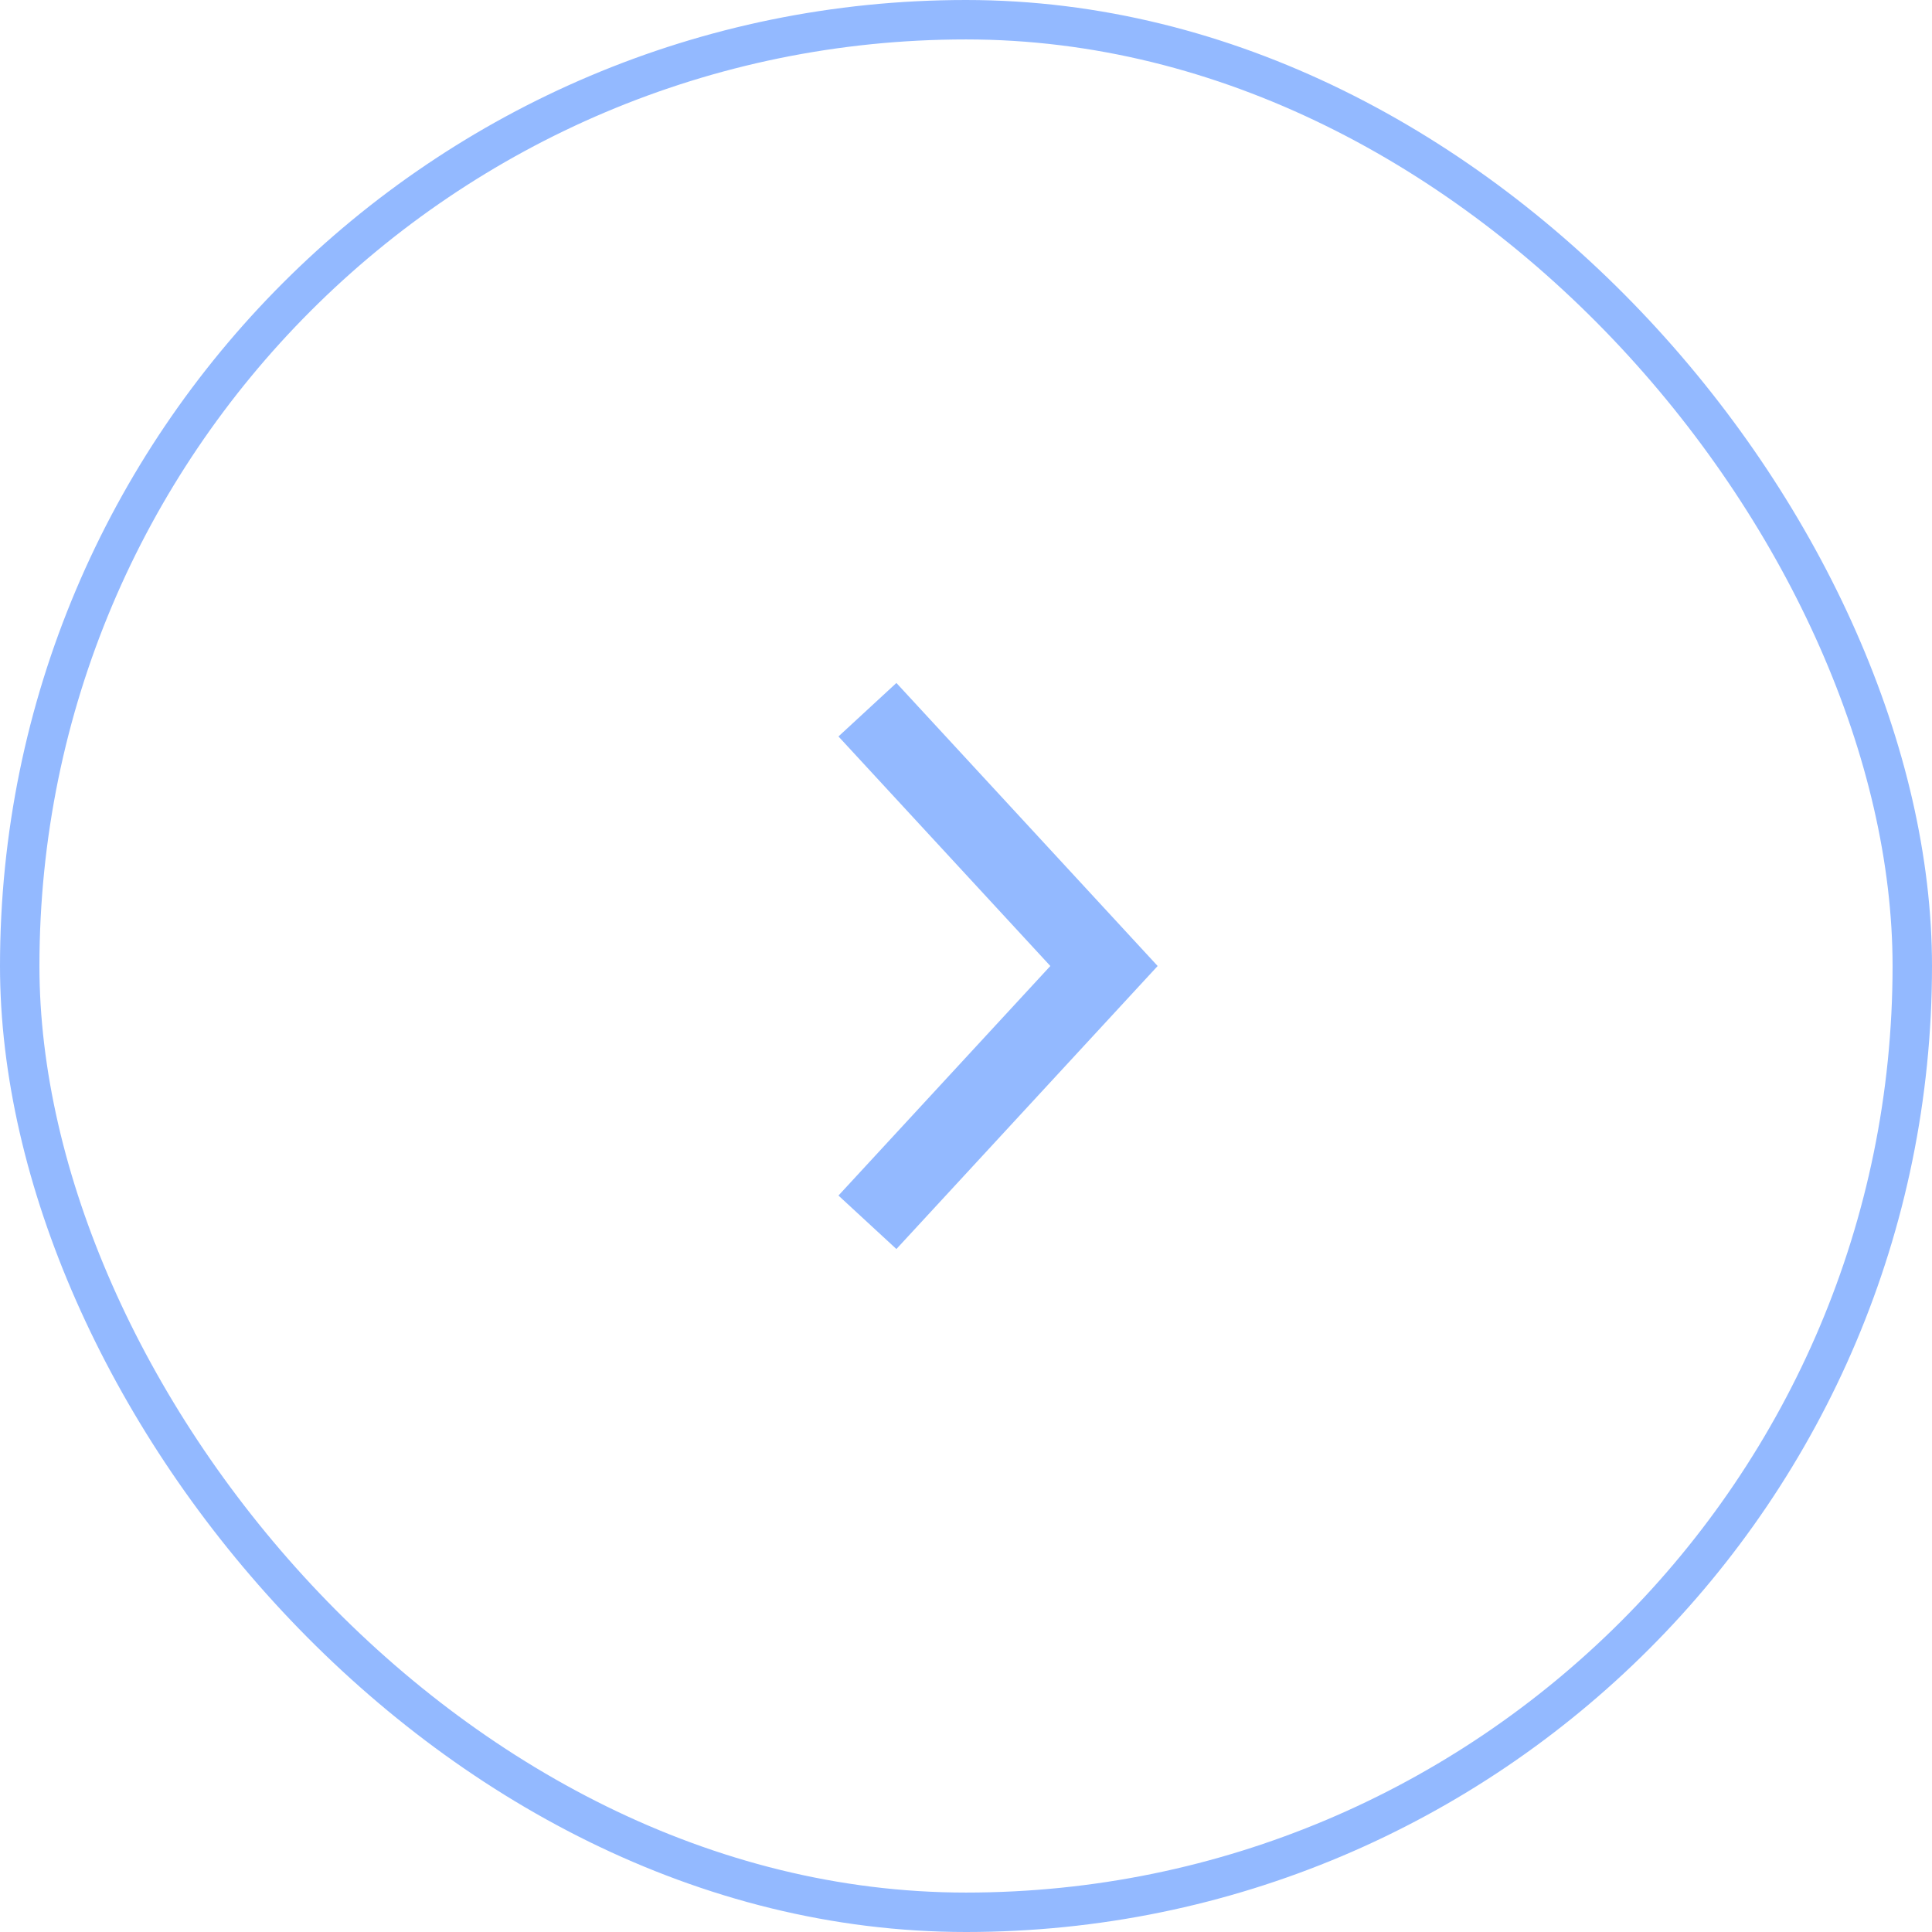 <?xml version="1.0" encoding="UTF-8"?> <svg xmlns="http://www.w3.org/2000/svg" width="49" height="49" viewBox="0 0 49 49" fill="none"><rect x="0.5" y="0.5" width="48" height="48" rx="24" stroke="#93B9FF"></rect><path d="M22 31L28 24.5L22 18" stroke="#93B9FF" stroke-width="2"></path></svg> 